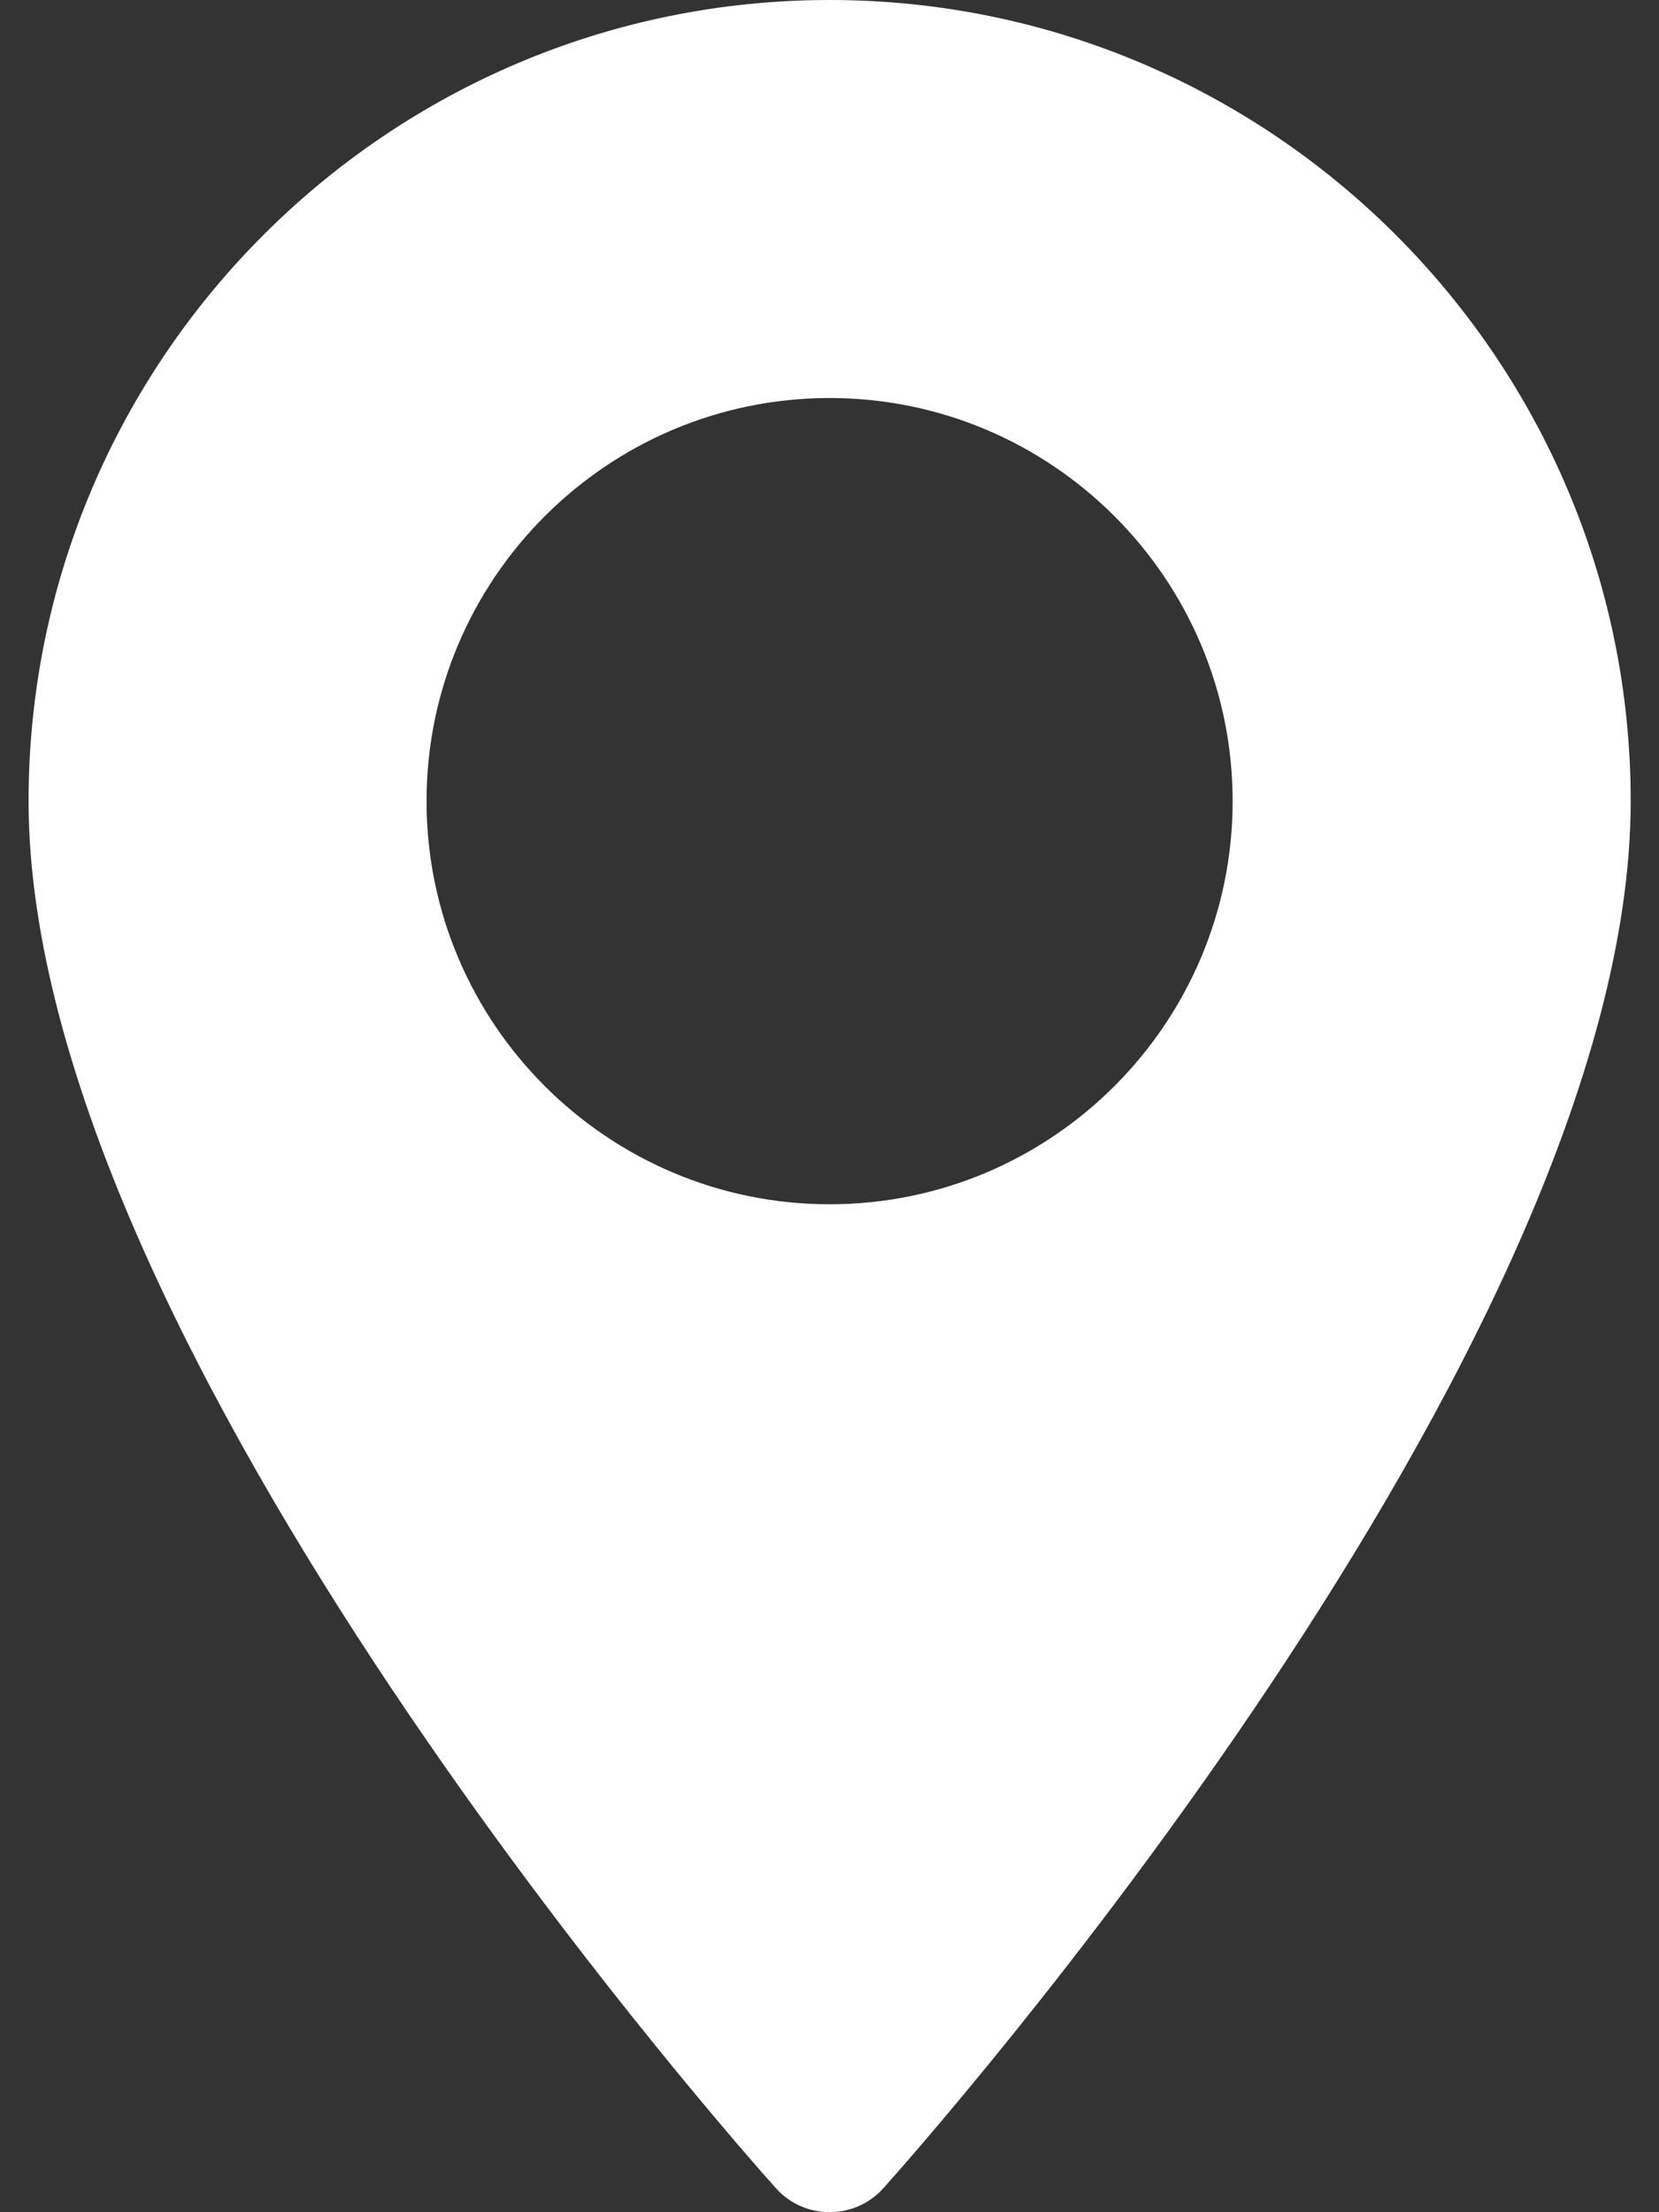 <svg width="18" height="24" viewBox="0 0 18 24" fill="none" xmlns="http://www.w3.org/2000/svg">
<rect x="0" y="0" width="18" height="24" fill="#333333" stroke="none"/>
<path d="M9.001 -0C4.209 -0 0.31 3.899 0.31 8.691C0.31 14.639 8.088 23.371 8.419 23.74C8.73 24.086 9.273 24.086 9.584 23.74C9.915 23.371 17.693 14.639 17.693 8.691C17.693 3.899 13.794 -0 9.001 -0ZM9.001 13.065C6.59 13.065 4.628 11.103 4.628 8.691C4.628 6.28 6.59 4.318 9.001 4.318C11.413 4.318 13.374 6.28 13.374 8.691C13.374 11.103 11.413 13.065 9.001 13.065Z" fill="white"/>
</svg>
